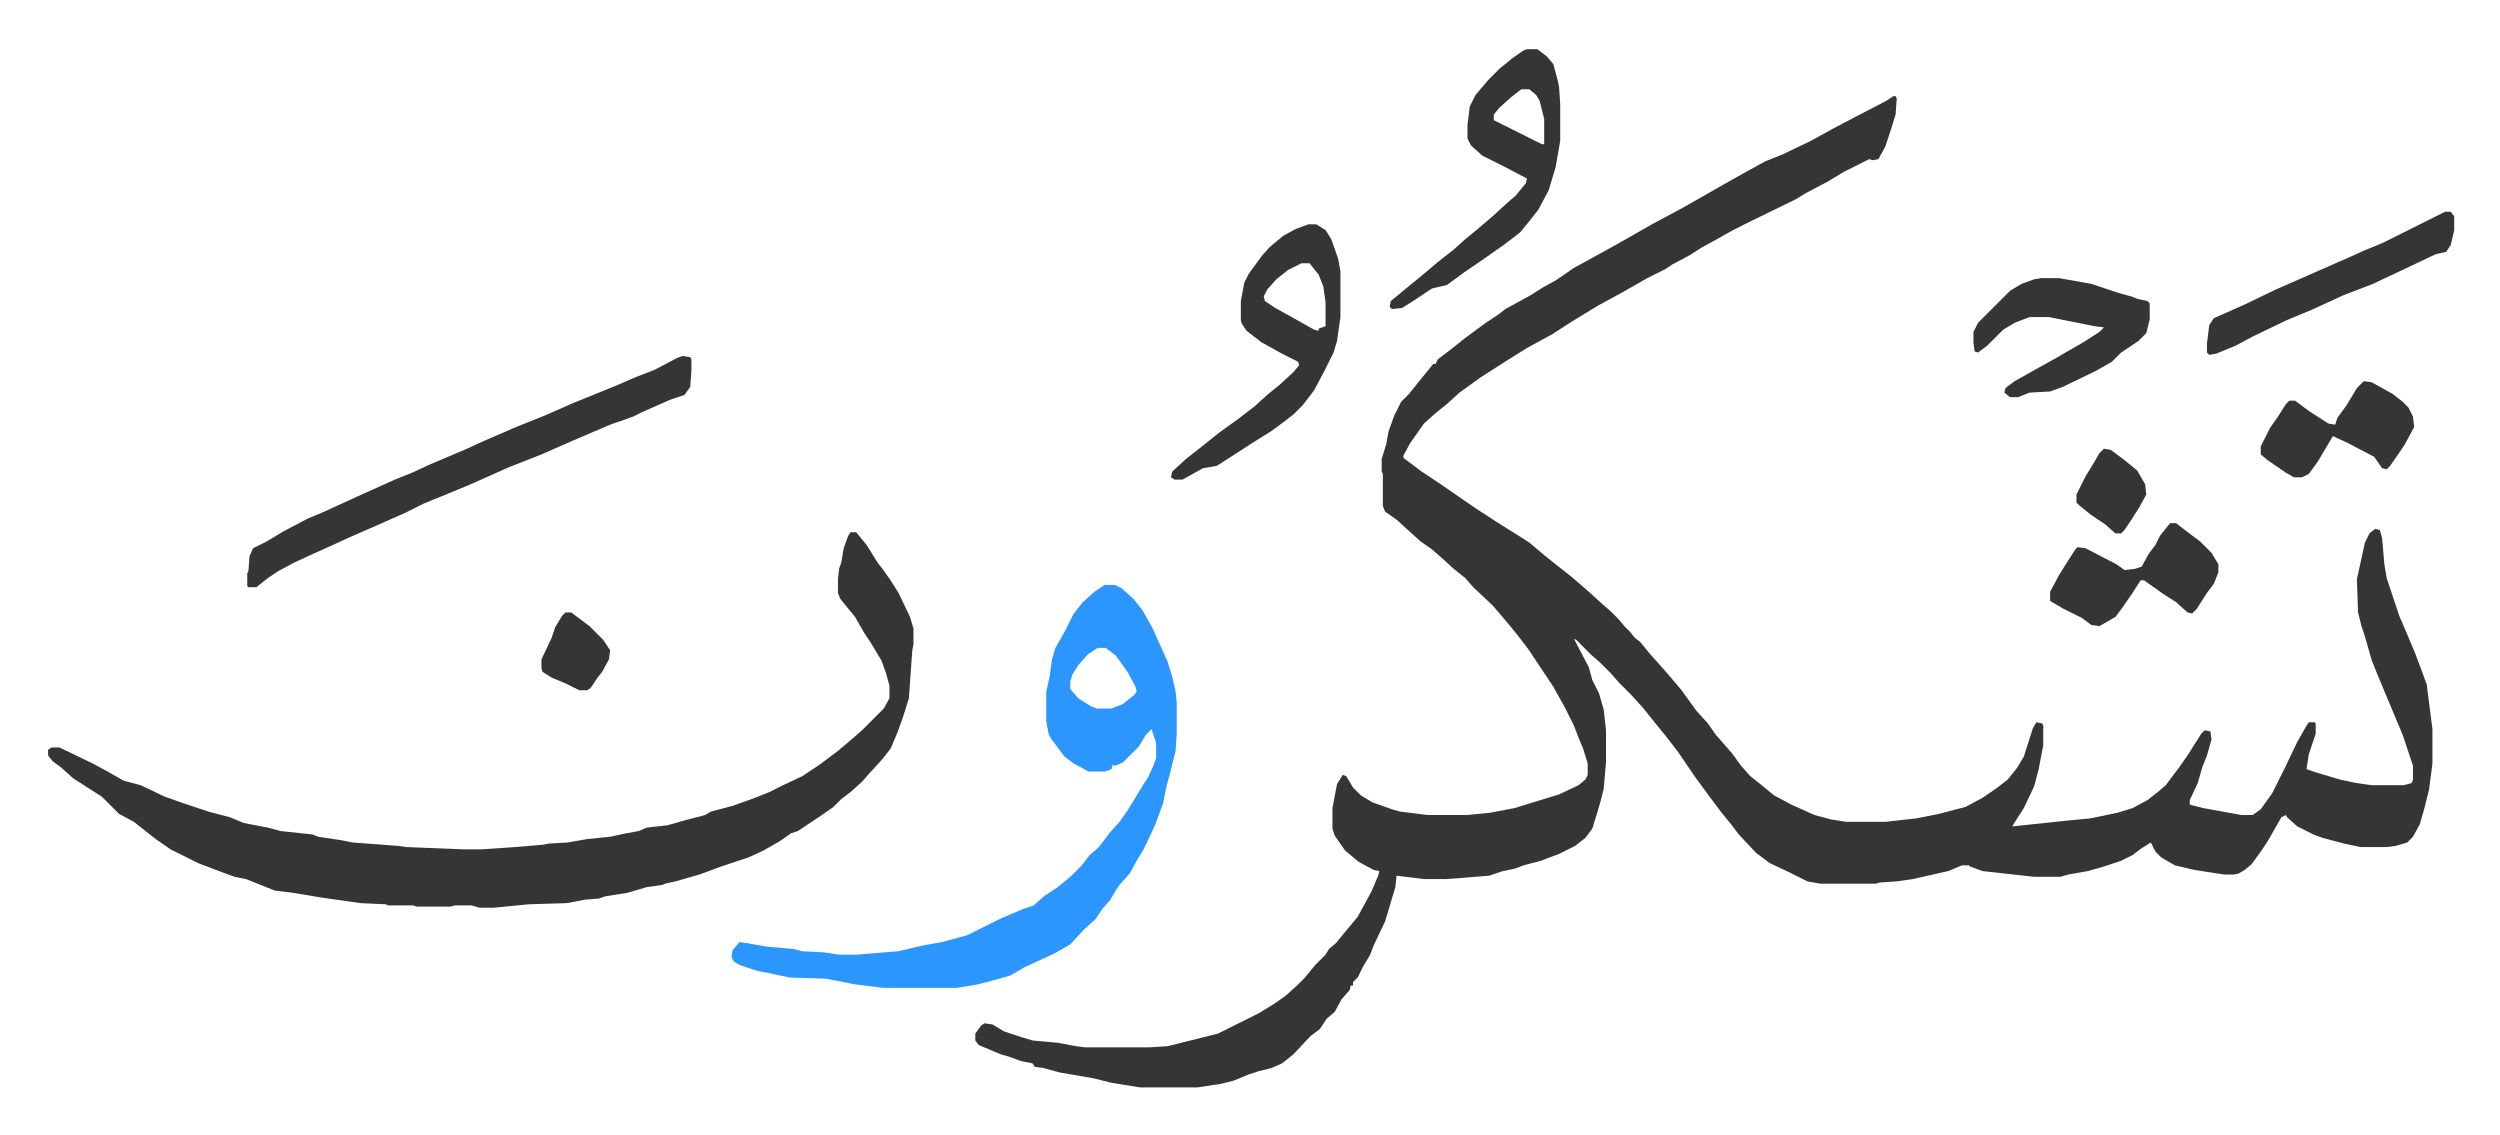 <svg xmlns="http://www.w3.org/2000/svg" role="img" viewBox="-42.00 208.00 2184.00 991.50"><path fill="#353535" id="rule_normal" d="M1612 292h2l1 2-1 14-4 13-5 15-6 11-5 1-3-1-22 11-15 9-19 10-8 5-39 19-16 8-16 9-11 6-11 7-15 8-6 4-16 8-21 12-22 12-23 14-17 11-22 12-16 10-11 7-14 9-18 13-11 10-10 8-10 9-12 17-6 11v2l16 12 18 12 13 9 16 11 20 13 16 10 11 7 13 11 10 8 14 11 15 13 11 10 8 7 7 7 5 6 5 5 4 5 5 4 9 11 9 10 7 8 11 13 13 18 10 11 7 10 7 8 7 8 8 11 8 9 10 8 11 9 15 8 20 9 15 4 13 2h34l27-3 20-4 23-6 15-8 13-9 9-7 8-10 6-10 8-25 3-5 5 1 1 2v17l-4 21-4 15-9 19-9 14-1 2 28-3 19-2 21-2 24-5 13-4 13-7 9-7 7-6 12-16 7-10 12-19 3-3 5 1 1 7-4 14-4 10-4 14-7 15v4l12 3 33 6h10l7-5 10-14 11-22 11-23 8-14 2-3h5l1 1v9l-6 18-2 13 9 3 20 6 14 3 14 2h28l7-2 1-3v-12l-9-27-13-31-10-24-4-10-6-21-3-9-3-12-1-29 7-32 4-8 5-4 4 1 2 7 2 23 2 12 6 18 5 15 3 7 3 7 8 19 6 16 4 11 5 39v30l-3 23-4 16-4 14-6 11-5 5-10 3-8 1h-23l-14-3-19-5-8-3-14-7-9-8-1-2-4 2-12 21-6 9-8 11-6 5-5 3-4 1h-9l-26-4-17-4-12-7-5-5-4-8-8 5-8 6-10 5-15 5-14 4-17 3-7 2h-23l-45-5-11-4-1-1h-6l-12 5-31 7-14 2-15 1-3 1h-49l-11-2-16-8-17-8-12-9-15-16-6-8-9-11-12-16-11-15-15-22-10-13-13-16-8-10-11-12-10-10-7-8-9-9-8-7-13-13-2-1 13 25 3 11 6 12 4 14 2 18v28l-2 23-3 12-3 10-4 13-6 8-9 7-14 7-16 6-15 4-8 3-10 2-12 4-24 2-14 1h-19l-24-3-1 10-6 20-3 10-10 21-3 8-6 10-5 10-4 4v3h-2l-1 4-7 8-6 11-7 6-6 9-8 6-15 16-10 8-9 4-12 3-9 3-12 5-12 3-20 3h-50l-25-4-16-4-29-5-15-4-7-1-2-3-10-2-11-4-7-2-19-8-3-4v-6l5-7 3-2 7 1 10 6 15 5 10 3 22 2 16 3 8 1h56l16-1 16-4 28-7 16-8 20-10 13-8 10-7 10-9 7-7 9-11 9-9 3-5 6-5 9-11 10-12 12-22 6-14 1-4-5-1-13-7-12-10-9-13-2-6v-18l4-21 5-8 3 1 6 10 7 7 10 6 17 6 7 2 24 3h35l20-2 21-4 13-4 26-8 17-8 6-5 2-4v-10l-4-13-3-7-5-13-8-16-10-18-22-33-10-13-9-11-12-14-17-16-7-8-10-8-11-10-8-7-10-7-10-9-11-10-10-7-2-5v-28l-1-2v-11l4-13 2-11 5-14 6-12 7-7 8-10 13-16h2l2-4 13-10 10-8 19-14 12-8 5-4 22-12 11-7 11-6 16-11 11-6 20-11 16-9 21-12 28-15 14-8 21-12 16-9 20-11 15-6 25-12 20-11 19-10 27-14zM701 673h5l9 11 10 16 4 5 7 10 7 11 10 21 3 10v14l-1 5-3 42-5 16-5 14-6 14-7 9-11 12-7 8-10 9-8 6-7 7-10 7-9 6-12 8-6 2-10 7-14 8-13 6-24 8-19 7-21 6-9 2-2 1-14 2-17 5-19 3-6 2-12 1-16 3-33 1-10 1-21 2h-12l-7-2h-15l-3 1h-30l-3-1h-22l-2-1-22-1-35-5-24-4-16-2-25-10-10-2-11-4-21-8-24-12-13-9-14-11-5-4-13-7-15-15-25-16-10-9-8-6-4-5v-5l3-2h7l29 14 13 7 14 8 15 4 21 10 17 6 21 7 19 5 12 5 21 4 11 3 28 3 5 2 20 3 10 2 40 3 7 1 50 2h16l29-2 24-2 5-1 17-1 17-3 20-2 14-3 11-2 7-3 18-2 14-4 19-5 5-3 19-5 14-5 8-3 10-4 12-6 17-8 15-10 16-12 13-11 8-7 19-19 5-9v-11l-3-11-4-11-9-15-6-9-8-14-9-11-4-5-2-5v-12l1-9 2-6 2-12 4-11z"/><path fill="#2c96ff" id="rule_madd_permissible_2_4_6" d="M923 719h9l6 3 10 9 8 10 9 16 13 29 4 13 3 13 1 10v27l-1 15-5 20-3 11-3 15-7 19-10 21-6 10-6 11-9 10-4 6-4 7-7 8-6 9-10 9-12 13-14 8-26 12-12 7-10 3-19 5-18 3h-64l-25-3-25-5-32-1-19-4-10-2-15-5-5-3-2-4 1-6 6-7 7 1 17 3 23 2 8 2 19 1 13 2h15l37-3 21-5 17-3 22-6 28-14 21-9 9-3 9-8 12-8 11-9 10-10 7-9 8-7 9-12 9-10 7-10 8-13 6-10 4-6 5-11 2-6v-13l-4-12-5 5-6 10-14 14-7 3-2-1-1 4-6 2h-14l-13-7-8-6-12-16-2-4-2-11v-26l3-13 2-15 3-10 8-14 8-16 8-10 10-9zm-6 55l-9 6-8 9-5 8-2 6v7l7 8 11 7 5 2h13l10-4 10-8 2-3-1-4-7-13-10-14-9-7z"/><path fill="#353535" id="rule_normal" d="M554 519l7 1 1 2v10l-1 14-5 7-12 4-25 11-8 4-20 7-14 6-21 9-25 11-28 11-36 16-17 7-22 9-16 8-18 8-16 7-16 7-13 6-20 9-15 7-13 7-9 6-10 8h-7l-1-1v-11l1-2 1-13 3-7 12-6 15-9 21-11 12-5 11-5 24-11 29-13 15-6 15-7 33-14 13-6 30-13 25-10 25-11 37-15 16-7 18-7 19-10zm547-115h7l8 5 5 8 6 17 2 11v40l-3 21-3 10-8 16-9 17-10 13-8 8-9 7-11 8-16 10-17 11-14 9-12 2-9 5-9 5h-7l-3-2 1-5 12-11 14-11 15-12 18-13 13-10 11-10 11-9 12-11 5-6-1-3-14-7-18-10-13-10-4-6-1-3v-17l3-16 4-8 11-15 7-8 12-10 11-6zm-6 34l-12 6-10 8-8 9-3 6 1 4 9 6 18 10 16 9 4 1v-2l6-2v-21l-2-14-4-10-8-10zm197-187h9l8 6 6 7 4 15 1 5 1 15v32l-4 23-6 20-9 17-7 9-9 11-13 10-17 12-19 13-15 11-13 3-15 10-11 7-9 1-2-2 1-5 17-14 11-9 13-11 14-11 10-9 11-9 14-12 12-11 7-6 9-11 1-4-19-10-10-5-10-5-10-9-3-6v-12l2-16 5-10 11-13 10-10 11-9 10-7zm-5 35l-9 7-10 9-5 6v5l16 8 26 13h2v-22l-4-16-3-5-6-5zm454 165h16l28 5 24 8 11 3 5 2 9 2 2 2v14l-3 12-7 7-15 10-8 8-14 8-29 14-11 4-18 1-10 4h-7l-5-4 1-4 8-6 16-9 18-10 26-15 14-9 4-4-8-1-25-5-15-3h-17l-13 5-10 6-14 14-8 6-3-1-1-8v-9l4-8 28-28 10-6 11-4zm353-58h5l3 4v12l-3 13-4 6-9 2-38 18-17 8-26 10-26 12-12 5-12 5-29 14-15 8-17 7-6 1-2-2v-8l2-16 4-6 9-4 18-8 27-13 41-18 25-11 11-5 17-7 16-8 22-11zm-240 272h5l9 7 12 9 10 10 6 10v7l-4 10-6 8-9 14-4 4-4-1-10-9-11-7-17-12h-3l-7 11-9 13-6 8-14 8-7-1-8-6-16-8-12-7v-8l8-15 5-8 9-14 2-2 7 1 27 14 7 5 9-1 6-2 6-11 6-8 4-8 8-10zm169-124l7 1 18 10 9 7 5 5 4 8 1 9-8 15-6 9-7 10-3 3-4-1-7-10-23-12-13-6-13 22-8 11-6 3h-7l-7-4-16-11-6-5v-7l8-16 7-10 7-11 3-3h5l12 9 17 11 6 1 2-6 8-11 9-15zm-227 59l6 1 12 9 11 9 7 12 1 9-6 11-7 11-6 9-3 3h-5l-9-8-12-8-10-8-3-3v-7l8-16 5-8 7-12zM452 743h5l16 12 12 12 6 9-1 8-6 11-4 5-6 9-3 2h-7l-12-6-12-5-8-5-1-3v-8l9-19 3-9 6-10z"/></svg>
